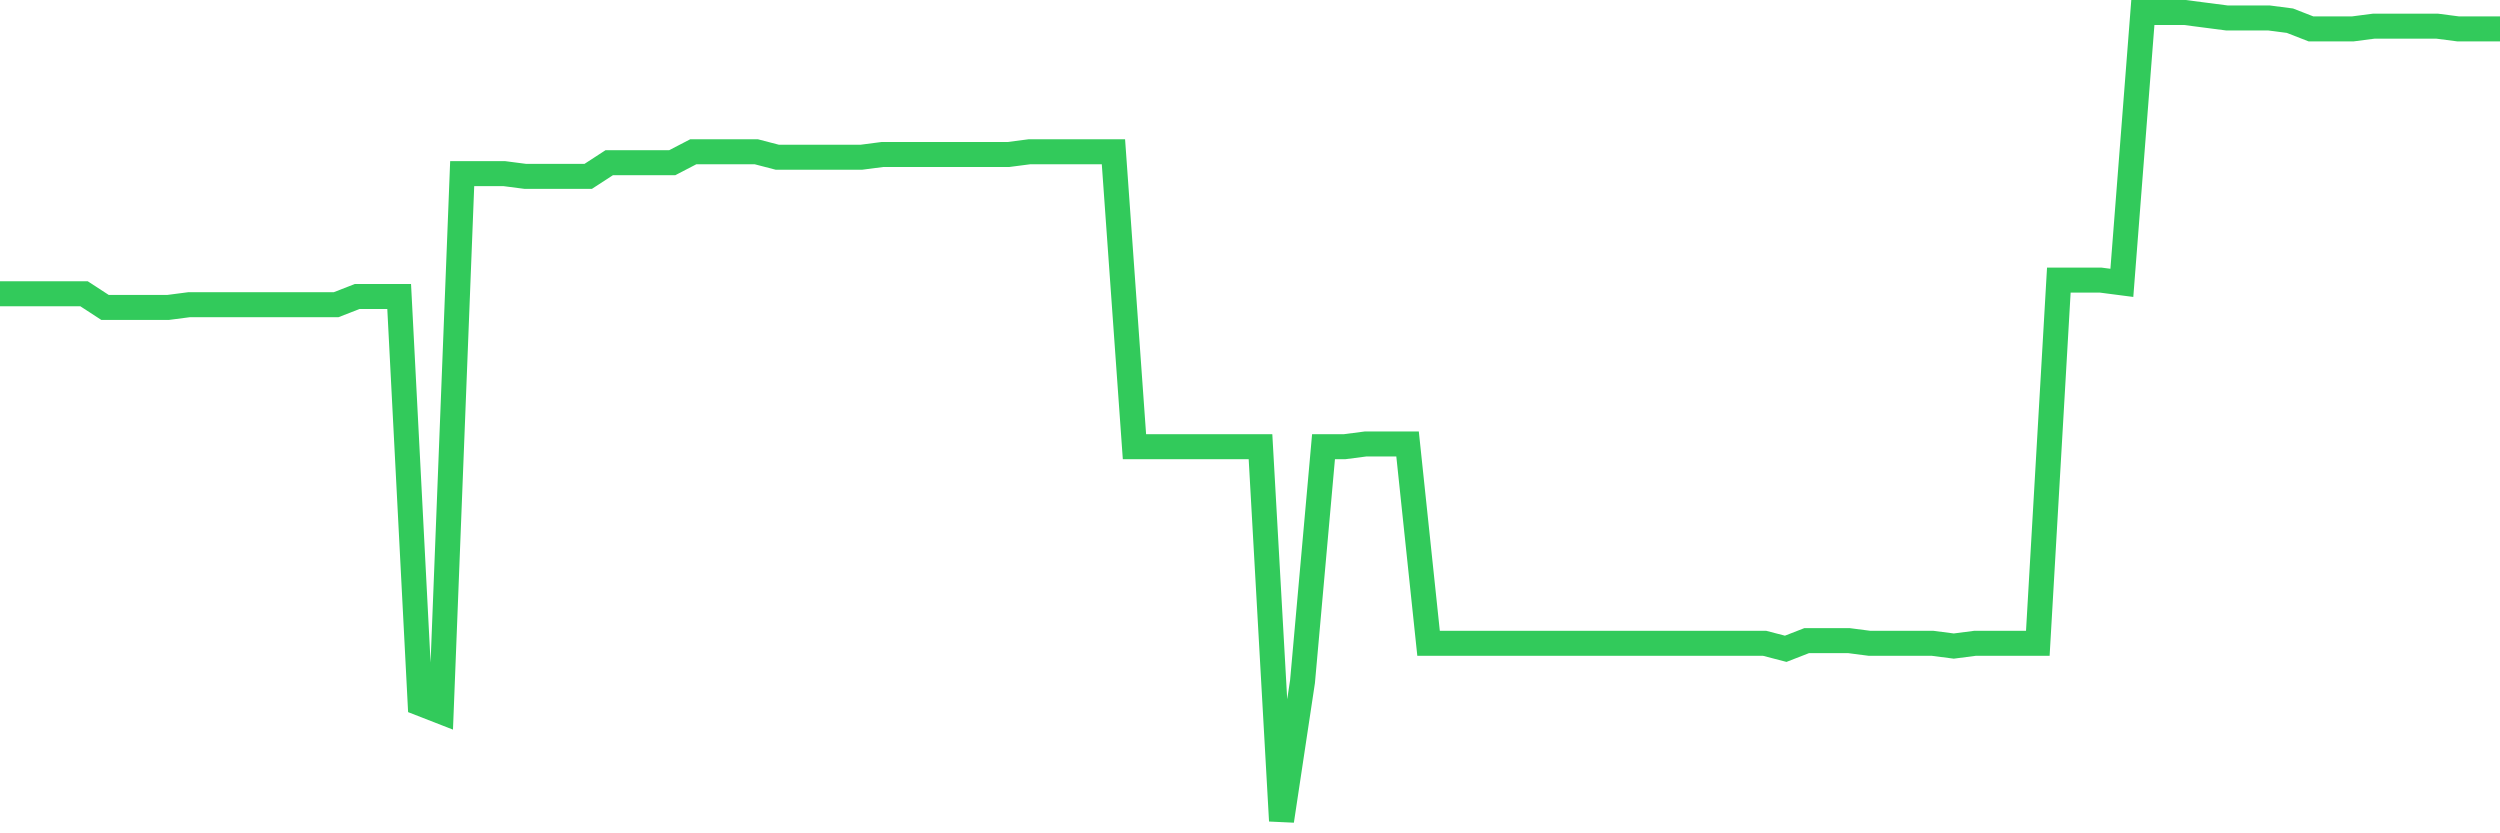 <svg
  xmlns="http://www.w3.org/2000/svg"
  xmlns:xlink="http://www.w3.org/1999/xlink"
  width="120"
  height="40"
  viewBox="0 0 120 40"
  preserveAspectRatio="none"
>
  <polyline
    points="0,14.101 1.008,14.101 2.017,14.101 3.025,14.101 4.034,14.101 5.042,14.757 6.05,14.757 7.059,14.757 8.067,14.757 9.076,14.626 10.084,14.626 11.092,14.626 12.101,14.626 13.109,14.626 14.118,14.626 15.126,14.626 16.134,14.626 17.143,14.232 18.151,14.232 19.16,14.232 20.168,33.764 21.176,34.157 22.185,8.334 23.193,8.334 24.202,8.334 25.21,8.465 26.218,8.465 27.227,8.465 28.235,8.465 29.244,7.809 30.252,7.809 31.261,7.809 32.269,7.809 33.277,7.285 34.286,7.285 35.294,7.285 36.303,7.285 37.311,7.547 38.319,7.547 39.328,7.547 40.336,7.547 41.345,7.547 42.353,7.416 43.361,7.416 44.37,7.416 45.378,7.416 46.387,7.416 47.395,7.416 48.403,7.416 49.412,7.285 50.42,7.285 51.429,7.285 52.437,7.285 53.445,7.285 54.454,21.442 55.462,21.442 56.471,21.442 57.479,21.442 58.487,21.442 59.496,21.442 60.504,21.442 61.513,39.4 62.521,32.715 63.529,21.442 64.538,21.442 65.546,21.311 66.555,21.311 67.563,21.311 68.571,30.88 69.58,30.88 70.588,30.88 71.597,30.88 72.605,30.88 73.613,30.88 74.622,30.88 75.63,30.88 76.639,30.88 77.647,30.88 78.655,30.88 79.664,30.88 80.672,30.88 81.681,30.88 82.689,30.88 83.697,30.88 84.706,30.88 85.714,31.142 86.723,30.749 87.731,30.749 88.739,30.749 89.748,30.88 90.756,30.88 91.765,30.88 92.773,30.88 93.782,31.011 94.79,30.88 95.798,30.88 96.807,30.88 97.815,30.88 98.824,13.446 99.832,13.446 100.84,13.446 101.849,13.577 102.857,0.6 103.866,0.6 104.874,0.6 105.882,0.731 106.891,0.862 107.899,0.862 108.908,0.862 109.916,0.993 110.924,1.386 111.933,1.386 112.941,1.386 113.95,1.255 114.958,1.255 115.966,1.255 116.975,1.255 117.983,1.386 118.992,1.386 120,1.386"
    fill="none"
    stroke="#32ca5b"
    stroke-width="1.2"
  >
  </polyline>
</svg>